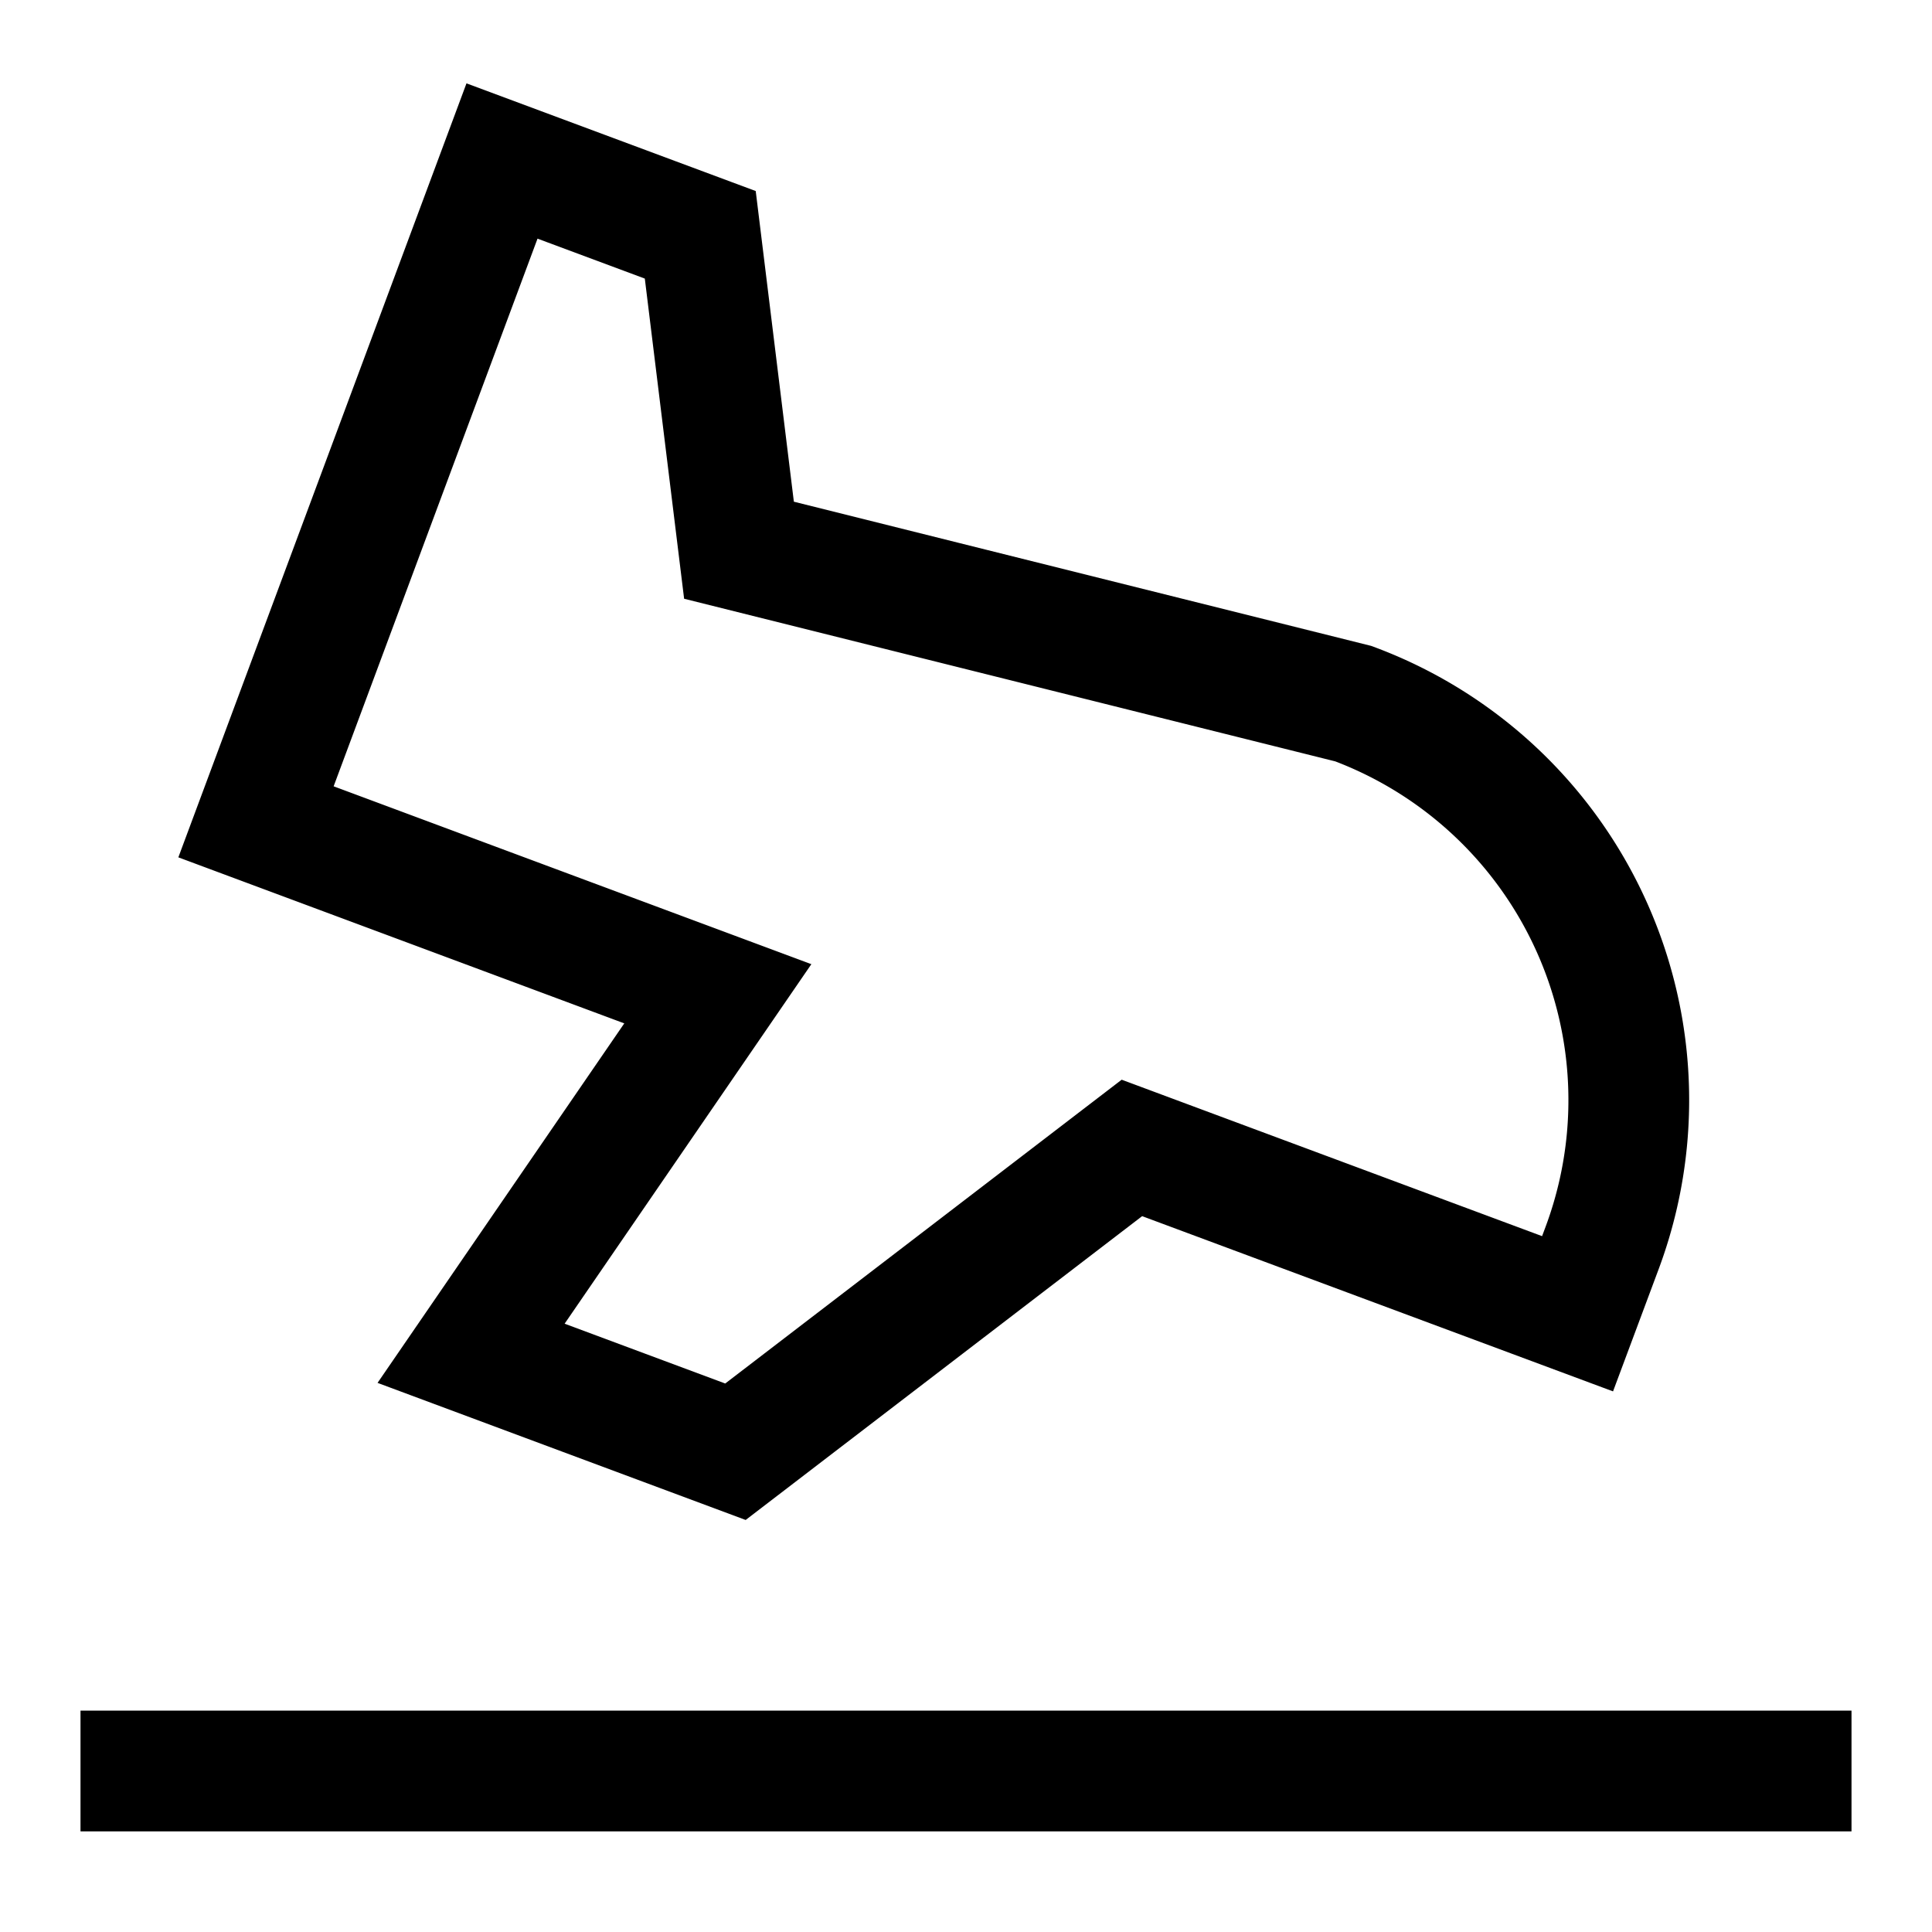 <svg xmlns="http://www.w3.org/2000/svg" fill="none" viewBox="0 0 24 24" id="Landing--Streamline-Sharp">
  <desc>
    Landing Streamline Icon: https://streamlinehq.com
  </desc>
  <g id="landing--land-plane-travel-adventure-airplane-airport">
    <path id="Union" stroke="#000000" d="M16.811 8.741a5.255 5.255 0 0 1 3.092 6.759l-0.306 0.82 -5.536 -2.06 -4.925 3.774 -3.284 -1.223 3.065 -4.466 -5.737 -2.136L6.236 2l2.463 0.917 0.481 3.918 7.631 1.906Z" stroke-width="1.5"></path>
    <path id="Vector 3419" stroke="#000000" d="M1 22h22" stroke-width="1.5"></path>
  </g>
</svg>